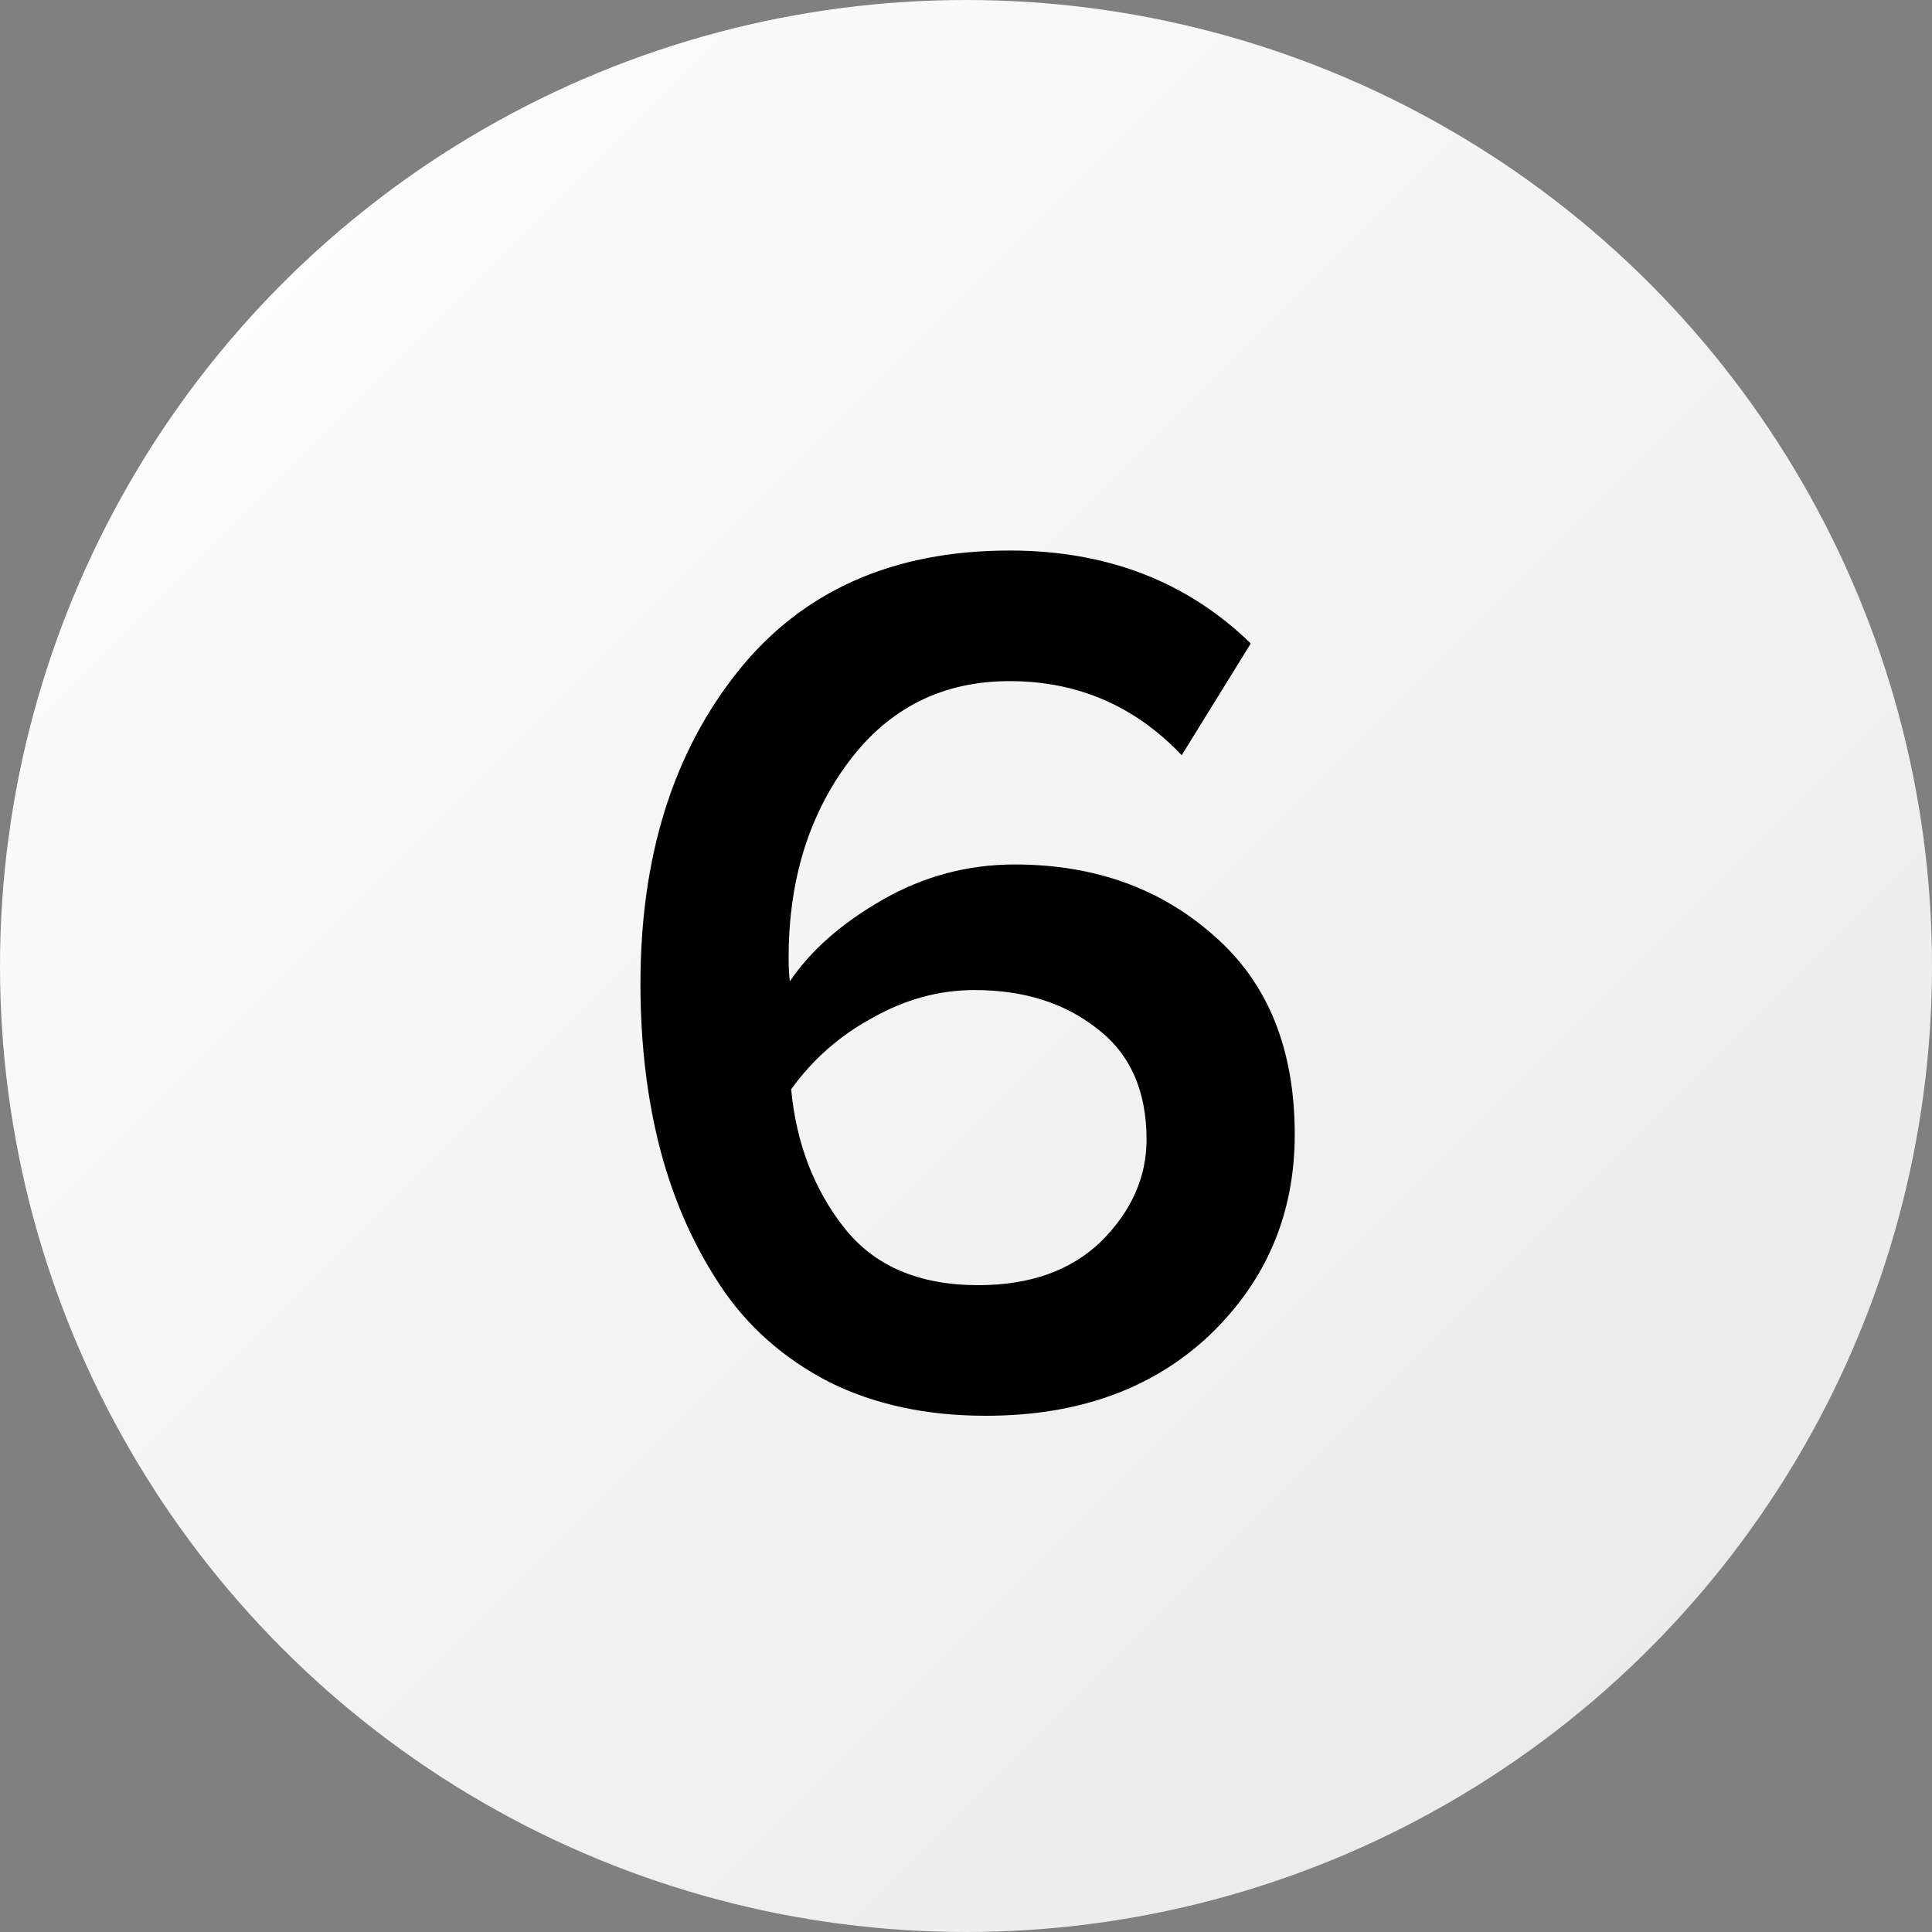 <?xml version="1.0" encoding="UTF-8"?> <svg xmlns="http://www.w3.org/2000/svg" width="80" height="80" viewBox="0 0 80 80" fill="none"><rect x="0" y="0" width="80" height="80" fill="#808080" stroke="none"/> <circle cx="40" cy="40" r="40" fill="url(#paint0_linear_372_43)"></circle> <path d="M40.82 58.624C38.358 58.624 36.192 58.156 34.32 57.22C32.448 56.249 30.957 54.932 29.848 53.268C28.738 51.604 27.907 49.732 27.352 47.652C26.797 45.537 26.52 43.232 26.52 40.736C26.52 35.501 27.855 31.203 30.524 27.84C33.193 24.477 36.955 22.796 41.808 22.796C45.829 22.796 49.157 24.079 51.792 26.644L48.932 31.272C46.99 29.227 44.616 28.204 41.808 28.204C39.035 28.204 36.816 29.313 35.152 31.532C33.488 33.751 32.656 36.455 32.656 39.644C32.656 40.095 32.673 40.424 32.708 40.632C33.575 39.349 34.857 38.223 36.556 37.252C38.255 36.281 40.075 35.796 42.016 35.796C45.309 35.796 48.065 36.784 50.284 38.76C52.502 40.701 53.612 43.44 53.612 46.976C53.612 50.269 52.433 53.043 50.076 55.296C47.718 57.515 44.633 58.624 40.82 58.624ZM40.508 53.216C42.657 53.216 44.356 52.609 45.604 51.396C46.852 50.148 47.476 48.744 47.476 47.184C47.476 45.173 46.8 43.648 45.448 42.608C44.096 41.533 42.397 40.996 40.352 40.996C38.896 40.996 37.492 41.377 36.14 42.14C34.788 42.868 33.661 43.856 32.76 45.104C32.968 47.323 33.696 49.229 34.944 50.824C36.192 52.419 38.047 53.216 40.508 53.216Z" fill="black"></path> <defs> <linearGradient id="paint0_linear_372_43" x1="0" y1="0" x2="80" y2="80" gradientUnits="userSpaceOnUse"> <stop stop-color="white"></stop> <stop offset="1" stop-color="#E8E8E8"></stop> </linearGradient> </defs> </svg> 